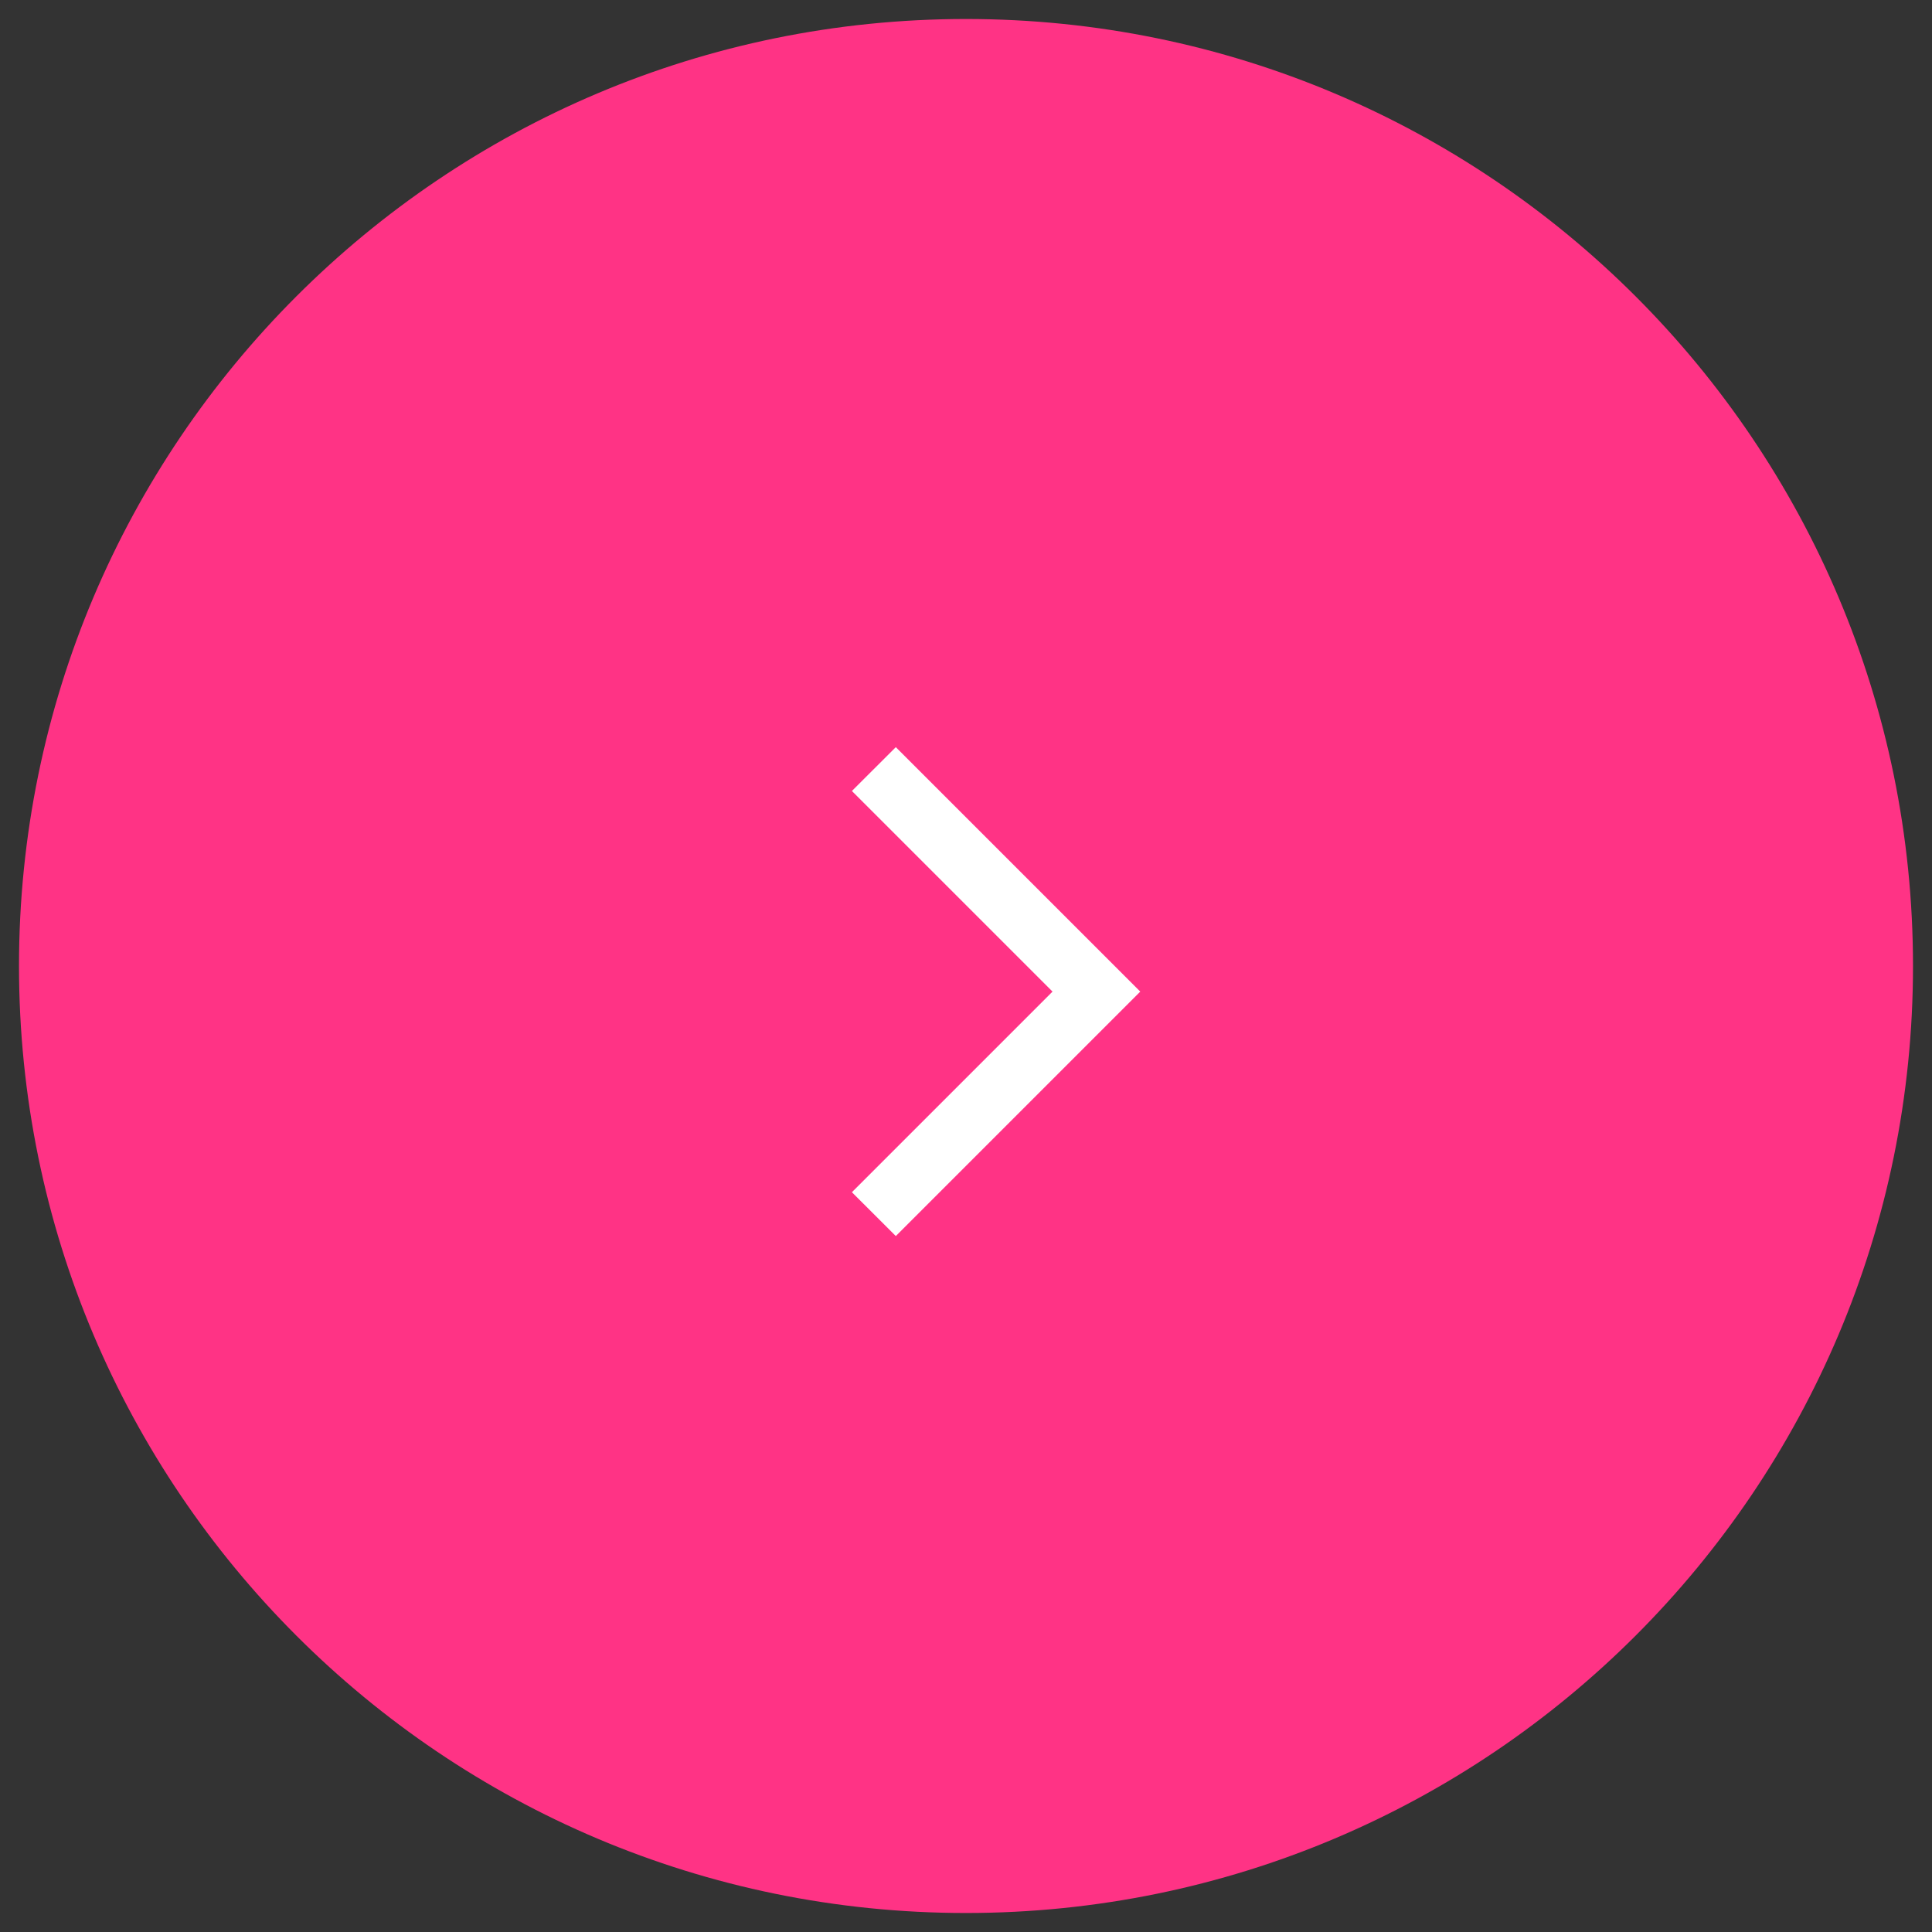 <?xml version="1.0" encoding="UTF-8"?> <svg xmlns="http://www.w3.org/2000/svg" width="60" height="60" viewBox="0 0 60 60" fill="none"><rect x="0" y="0" width="60" height="60" fill="#333333" stroke="none"/> <path d="M59.41 30C59.41 13.757 46.243 0.59 30 0.59C13.757 0.59 0.59 13.757 0.59 30C0.59 46.243 13.757 59.41 30 59.41C46.243 59.41 59.41 46.243 59.41 30Z" fill="#FF3385"></path> <path d="M32.832 31.357L33.394 30.795L32.832 30.233L27.164 24.565L27.82 23.91L34.705 30.795L27.82 37.68L27.164 37.025L32.832 31.357Z" fill="white" stroke="white"></path> </svg> 